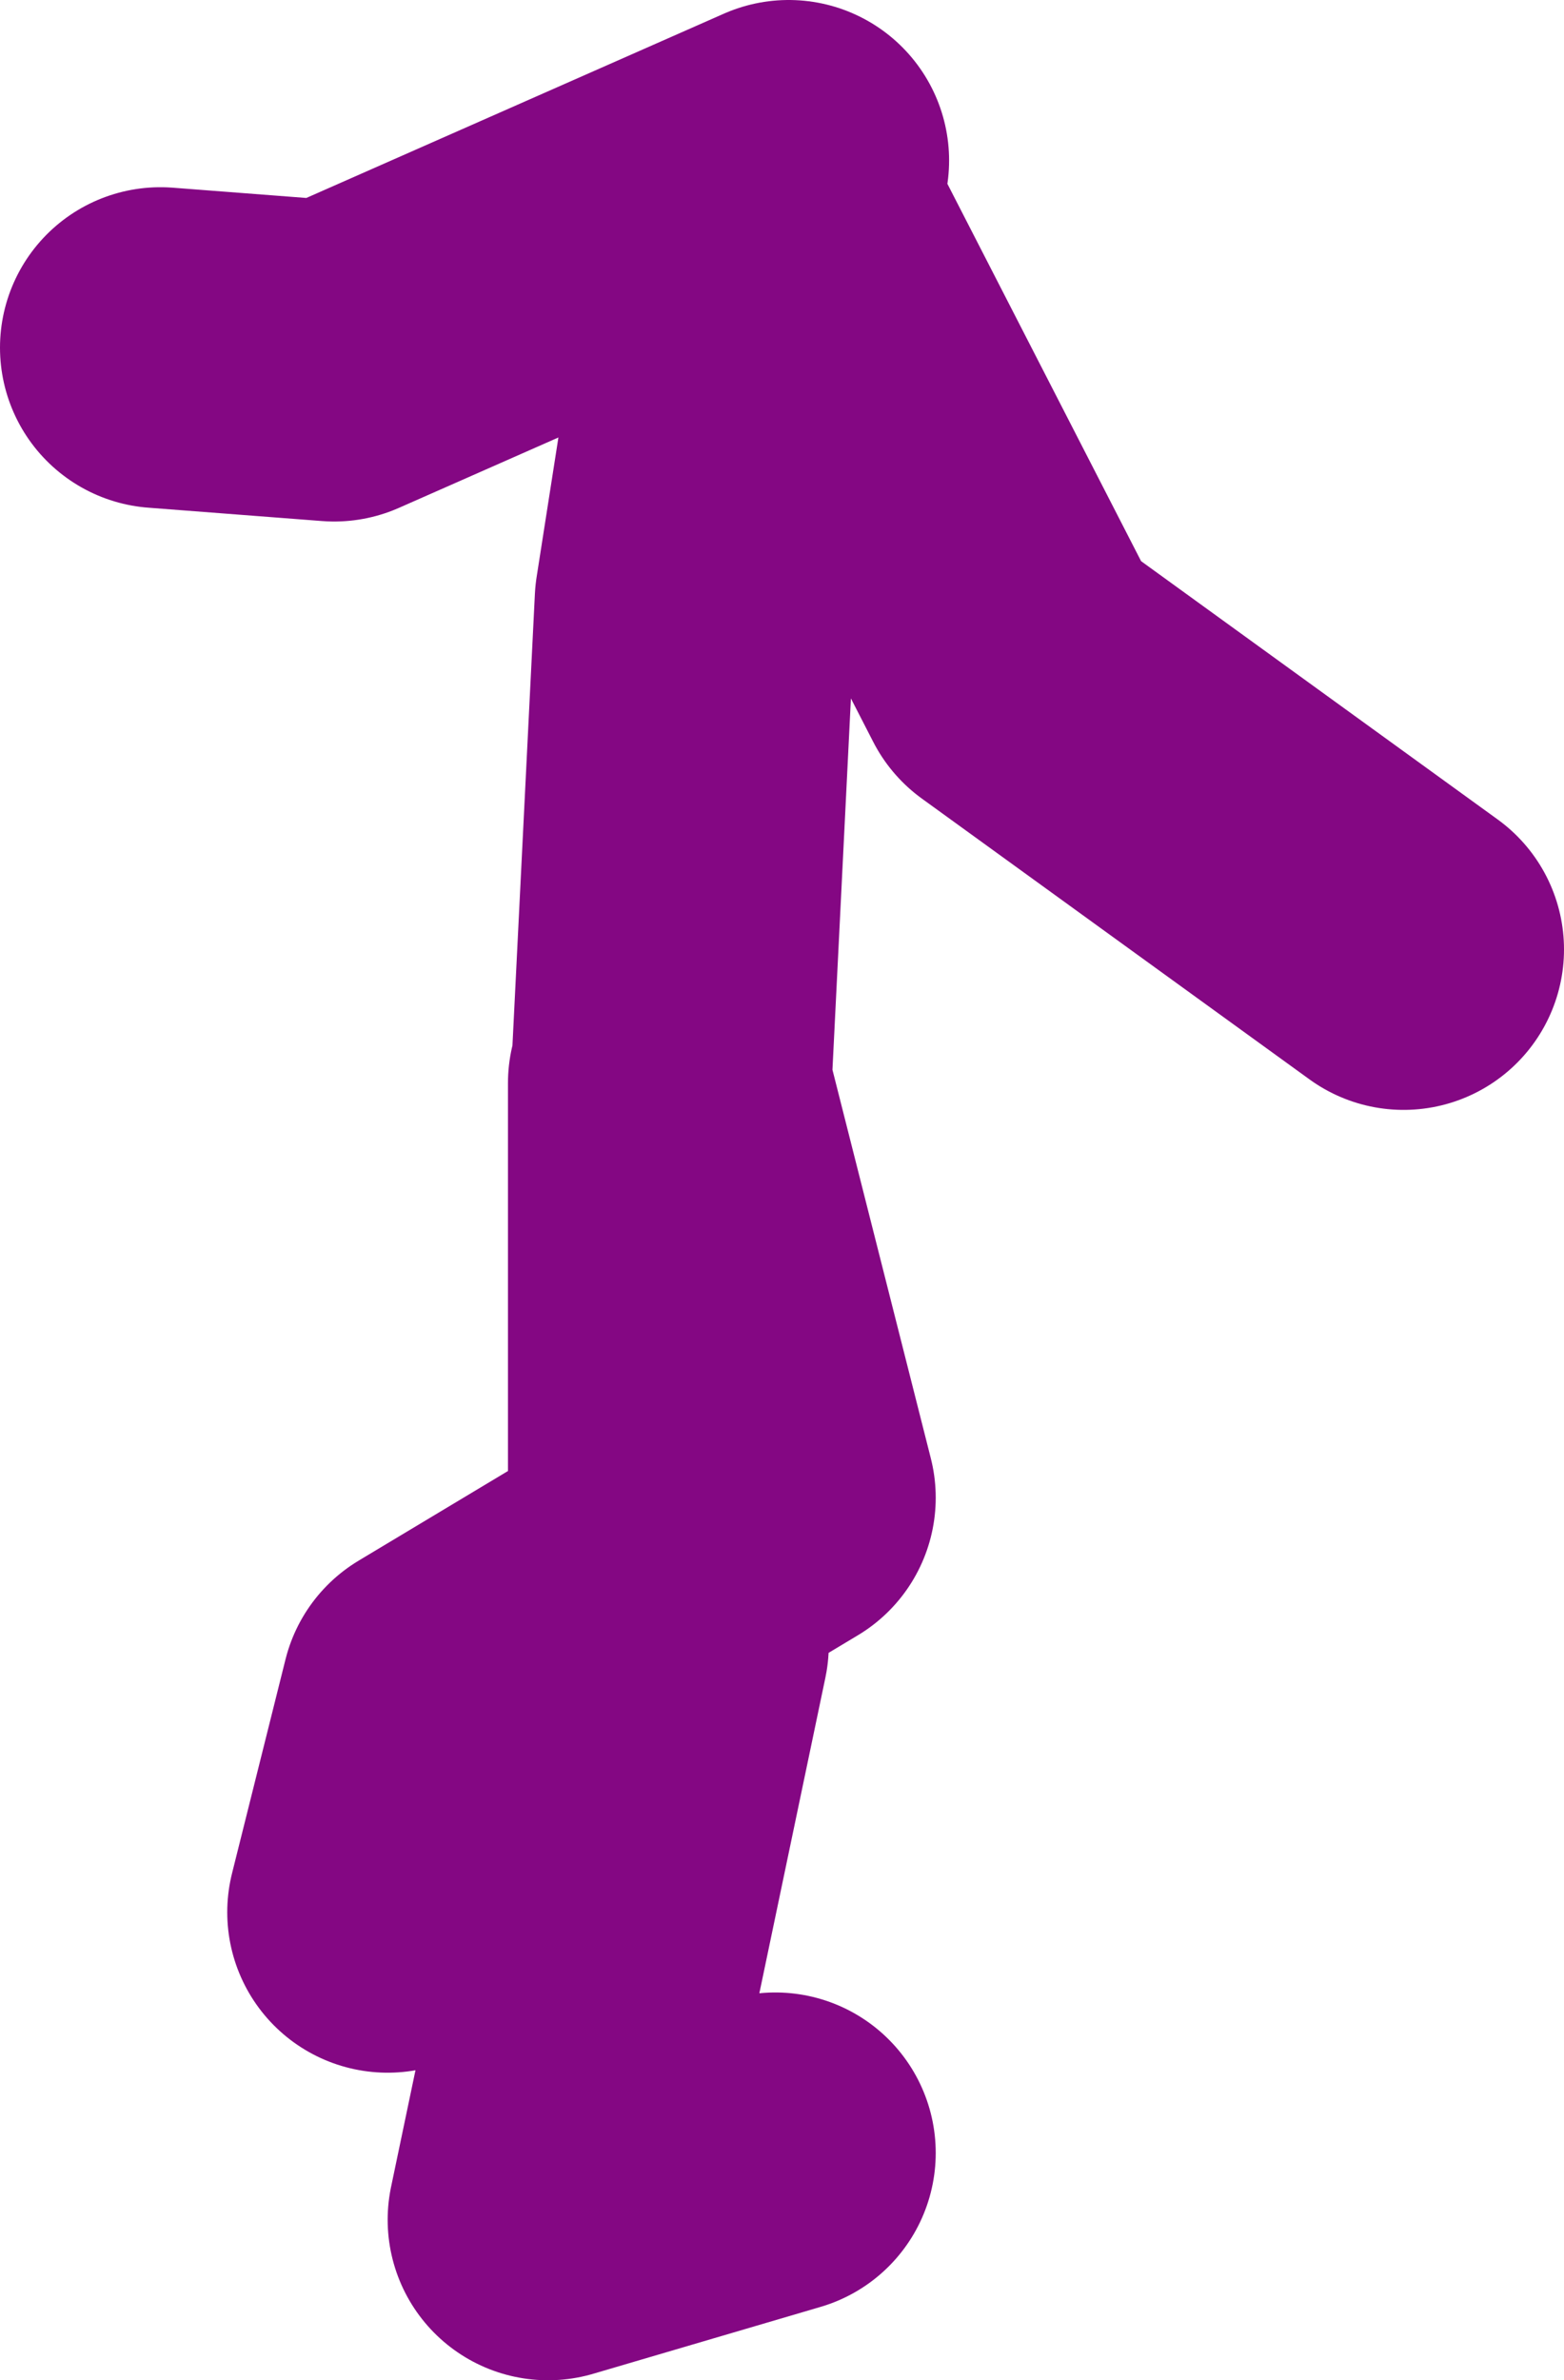 <?xml version="1.0" encoding="UTF-8" standalone="no"?>
<svg xmlns:xlink="http://www.w3.org/1999/xlink" height="44.5px" width="29.25px" xmlns="http://www.w3.org/2000/svg">
  <g transform="matrix(1.0, 0.0, 0.0, 1.0, -76.25, 11.15)">
    <path d="M91.0 -8.15 L82.5 -4.4 79.25 -4.65 M83.5 24.6 L84.5 20.6 88.75 18.05 88.75 9.1 88.8 9.15 89.25 0.1 90.5 -7.9 95.25 1.35 102.5 6.6 M88.8 9.15 L90.75 16.85 88.75 18.05 88.75 19.6 86.5 30.35 90.75 29.1" fill="none" stroke="#840783" stroke-linecap="round" stroke-linejoin="round" stroke-width="6.0"/>
  </g>
</svg>
